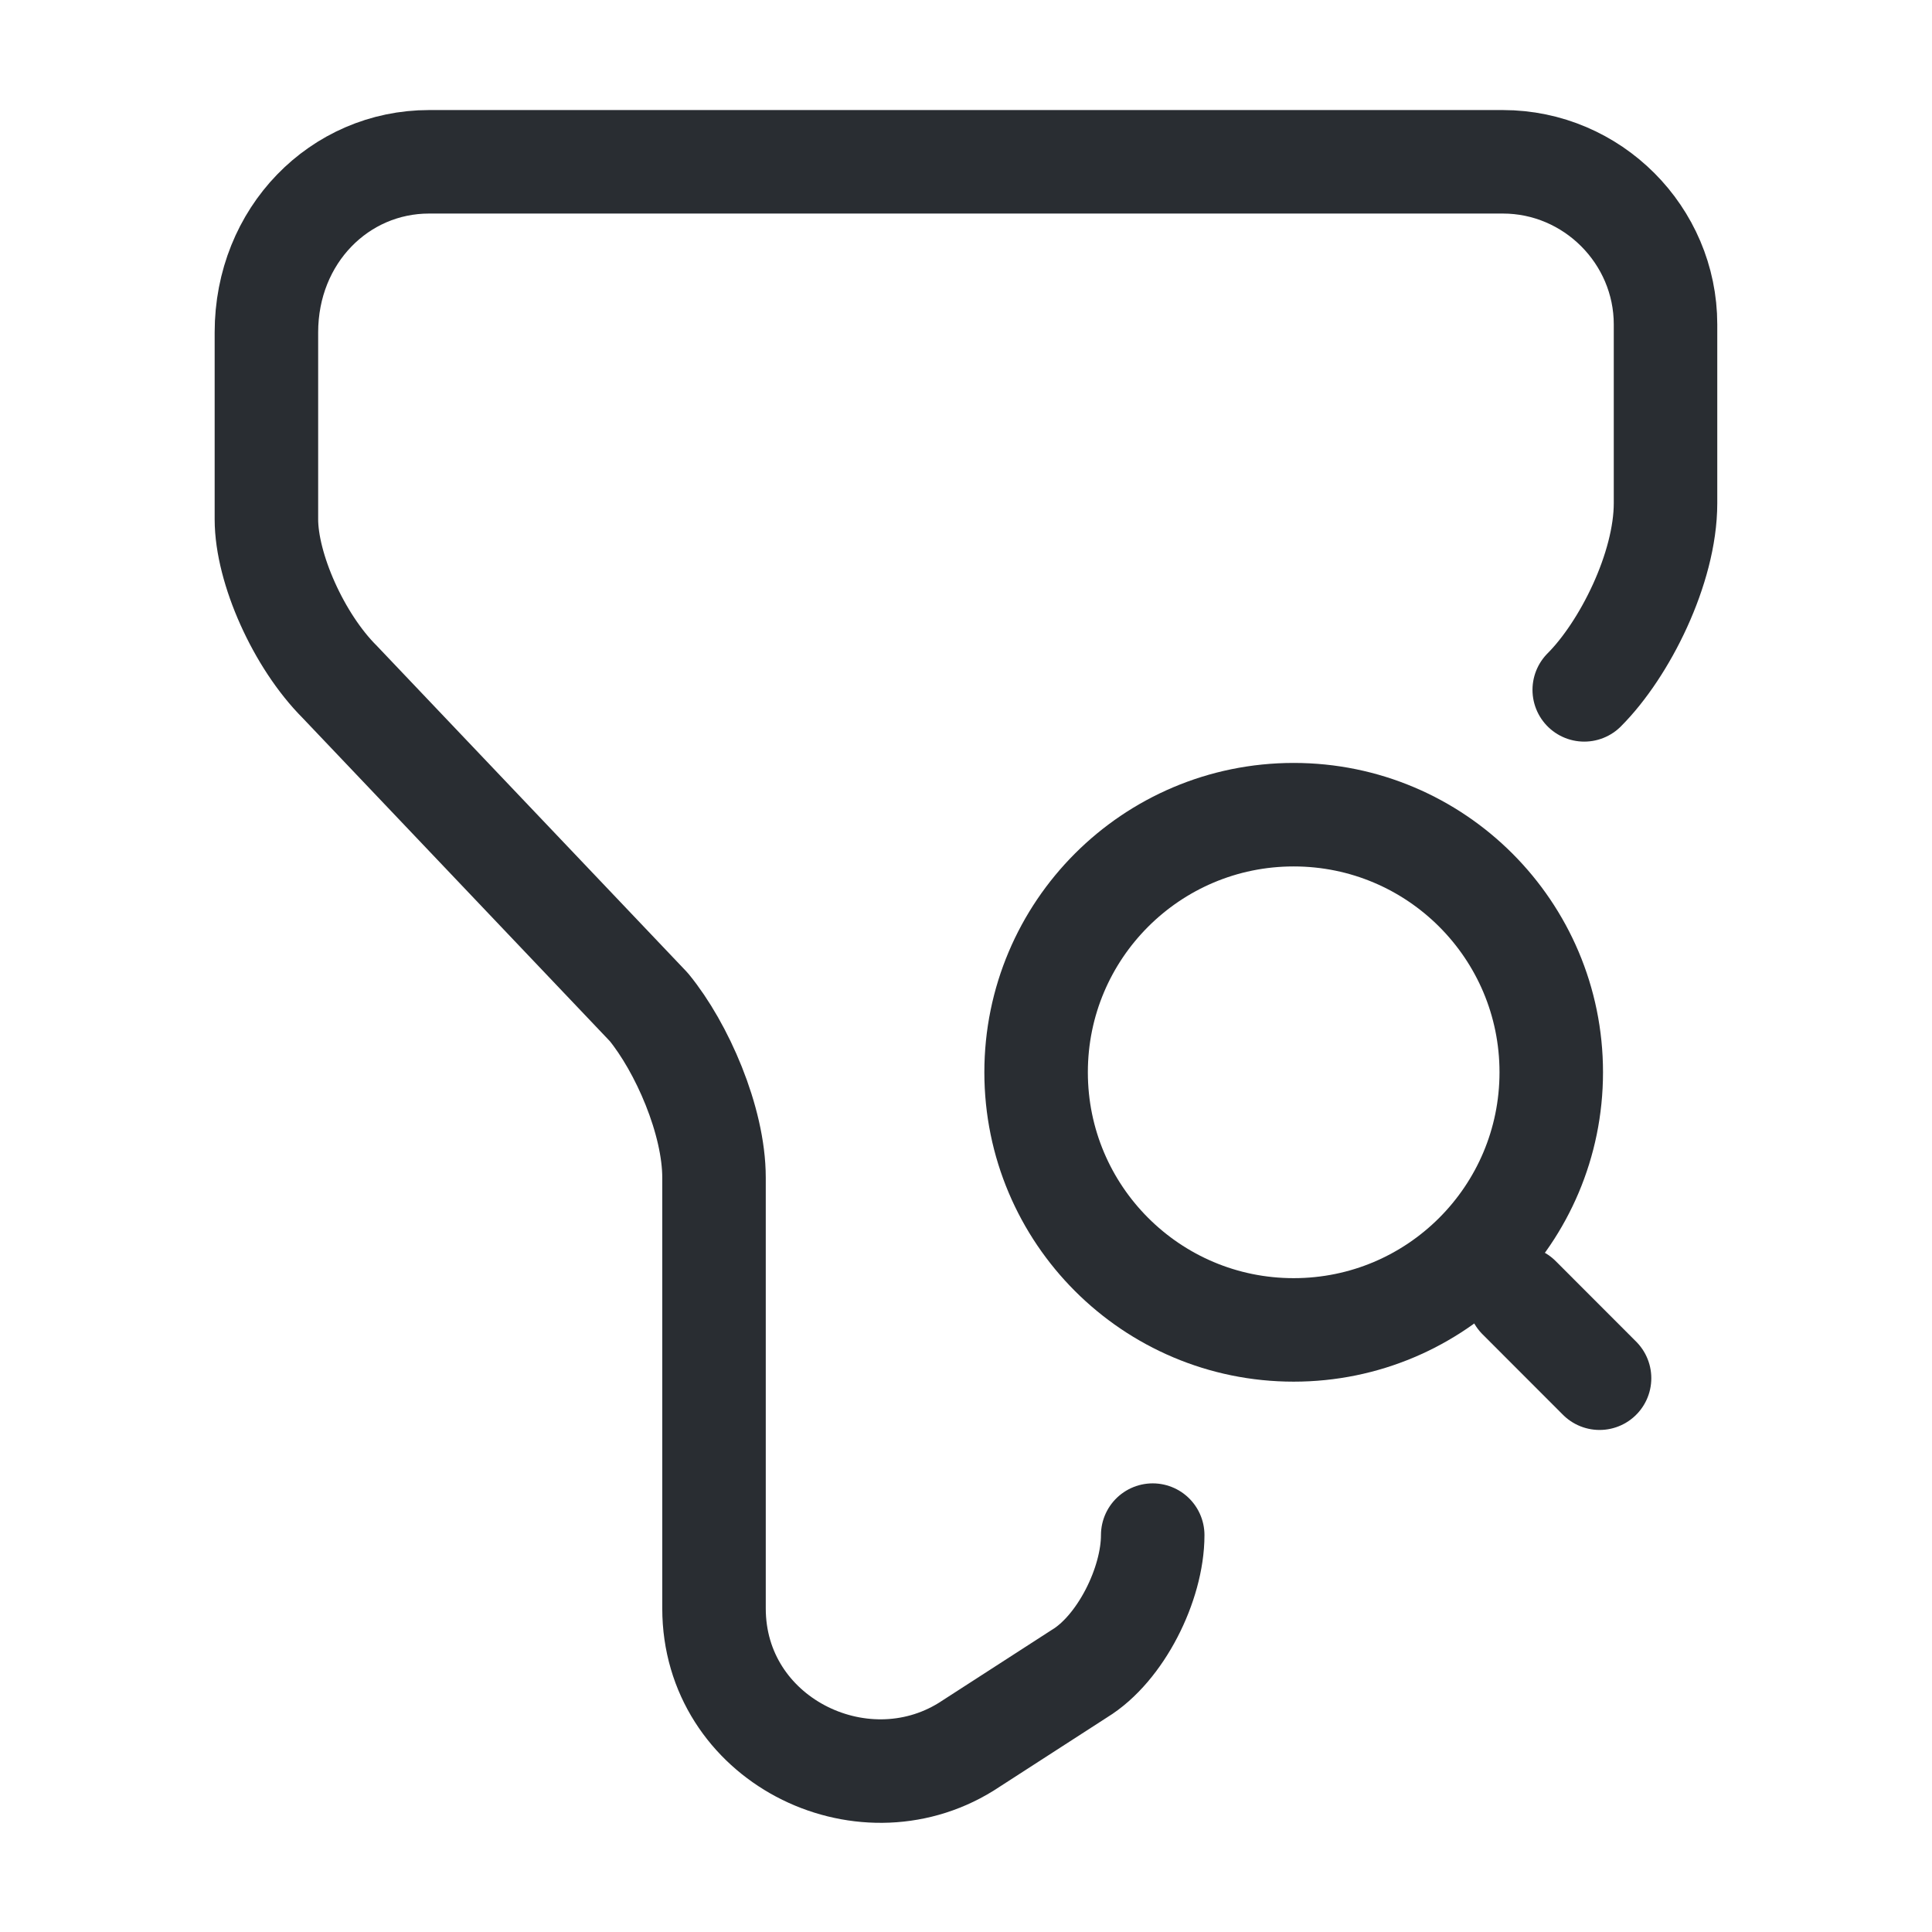 <svg width="28" height="28" viewBox="0 0 28 28" fill="none" xmlns="http://www.w3.org/2000/svg">
    <path d="M16.706 22.248C16.706 22.96 16.24 23.893 15.645 24.255L14 25.317C12.471 26.262 10.348 25.2 10.348 23.31V17.068C10.348 16.24 9.881 15.178 9.403 14.595L4.923 9.882C4.328 9.287 3.861 8.237 3.861 7.525V4.818C3.861 3.407 4.923 2.345 6.218 2.345H21.781C23.076 2.345 24.138 3.407 24.138 4.702V7.292C24.138 8.237 23.543 9.415 22.96 9.998" stroke="#292D32" stroke-width="1.5" stroke-miterlimit="10" stroke-linecap="round" stroke-linejoin="round"/>
    <path d="M18.749 19.274C20.811 19.274 22.482 17.602 22.482 15.54C22.482 13.479 20.811 11.807 18.749 11.807C16.687 11.807 15.016 13.479 15.016 15.54C15.016 17.602 16.687 19.274 18.749 19.274Z" stroke="#292D32" stroke-width="1.5" stroke-linecap="round" stroke-linejoin="round"/>
    <path d="M23.182 19.974L22.016 18.807" stroke="#292D32" stroke-width="1.5" stroke-linecap="round" stroke-linejoin="round"/>
</svg>

